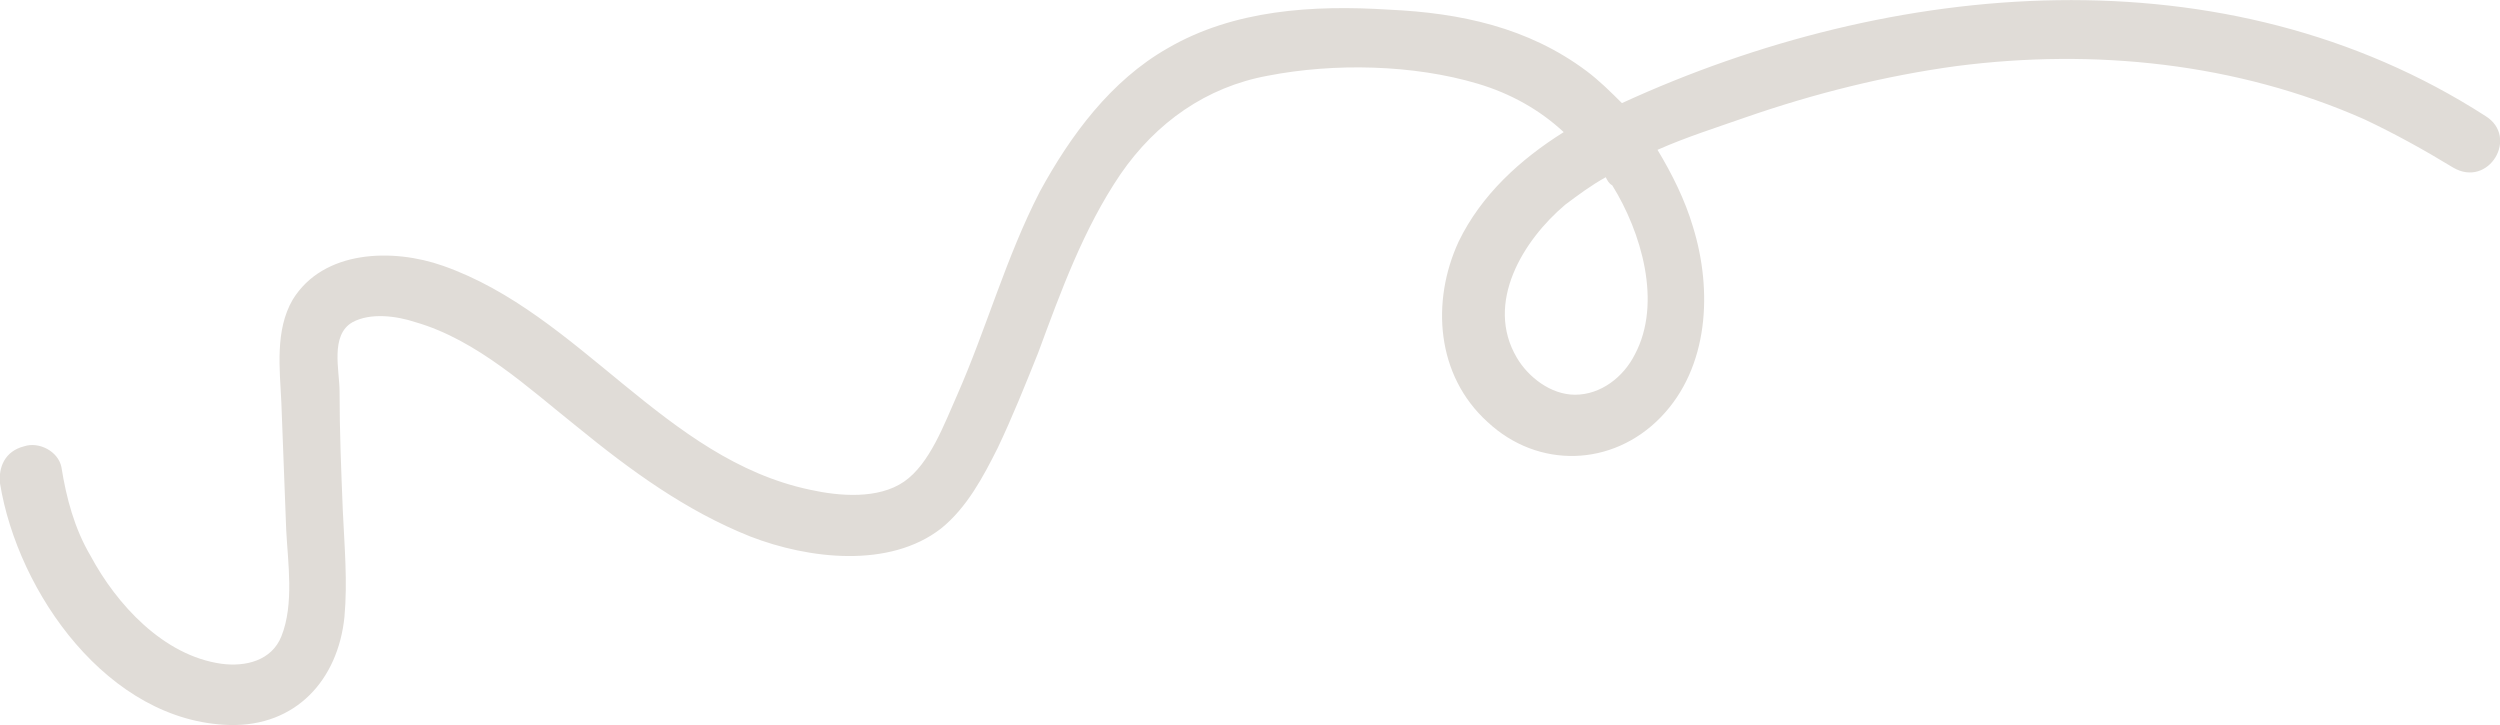 <?xml version="1.0" encoding="UTF-8"?> <svg xmlns="http://www.w3.org/2000/svg" width="200" height="58" viewBox="0 0 200 58" fill="none"><g clip-path="url(#clip0_82_204)"><path d="M198.835 9.28C178.007 -4.125 151.358 -1.676 129.754 8.249C128.848 7.346 127.943 6.444 126.908 5.671C122.25 2.191 116.817 1.031 111.125 0.773C105.045 0.386 98.706 0.773 93.402 3.866C88.874 6.444 85.64 10.826 83.182 15.338C80.465 20.622 78.913 26.293 76.584 31.578C75.549 33.898 74.385 37.12 72.315 38.538C70.245 39.955 67.141 39.697 64.812 39.182C53.169 36.733 46.442 25.133 35.446 21.266C31.436 19.849 25.873 19.977 23.415 23.973C21.992 26.422 22.38 29.515 22.509 32.222C22.639 35.573 22.768 38.924 22.897 42.404C23.027 44.982 23.544 48.333 22.509 50.911C21.733 52.844 19.663 53.36 17.723 53.102C13.066 52.458 9.314 48.333 7.244 44.466C5.95 42.275 5.304 39.826 4.915 37.377C4.657 36.089 3.104 35.315 1.94 35.702C0.388 36.089 -0.13 37.377 -0 38.666C1.423 47.431 8.667 57.742 18.369 58C23.674 58.129 27.037 54.391 27.555 49.364C27.813 46.529 27.555 43.693 27.425 40.858C27.296 37.635 27.166 34.542 27.166 31.32C27.166 29.644 26.39 26.809 28.201 25.777C29.624 25.004 31.694 25.262 33.247 25.777C38.163 27.195 42.302 31.062 46.183 34.155C50.452 37.635 54.851 40.858 60.025 42.92C64.683 44.724 71.151 45.498 75.291 42.275C77.36 40.6 78.654 38.151 79.818 35.831C80.983 33.382 82.018 30.804 83.052 28.226C84.864 23.329 86.675 18.302 89.65 13.92C92.496 9.795 96.507 6.96 101.423 6.058C106.727 5.026 113.065 5.155 118.24 6.702C120.827 7.475 123.156 8.764 125.097 10.569C121.604 12.76 118.499 15.595 116.688 19.333C114.488 24.102 114.877 30.031 119.016 33.769C123.027 37.506 128.977 37.377 132.858 33.382C136.739 29.386 136.998 23.2 135.446 18.173C134.799 15.982 133.764 13.92 132.6 11.986C134.928 10.955 137.386 10.182 139.586 9.409C145.148 7.475 150.84 6.058 156.532 5.284C167.529 3.866 178.913 5.026 189.133 9.538C191.591 10.697 193.919 11.986 196.248 13.404C199.094 15.08 201.552 10.955 198.835 9.28ZM128.977 14.822C131.306 18.56 132.988 24.231 130.789 28.355C129.883 30.16 128.072 31.578 126.002 31.578C124.062 31.578 122.25 30.16 121.345 28.613C118.758 24.231 121.862 19.204 125.226 16.369C126.261 15.595 127.296 14.822 128.46 14.178C128.589 14.435 128.719 14.693 128.977 14.822Z" fill="#E0DCD7"></path></g><defs><clipPath id="clip0_82_204"><rect width="200" height="58" fill="white"></rect></clipPath></defs></svg> 